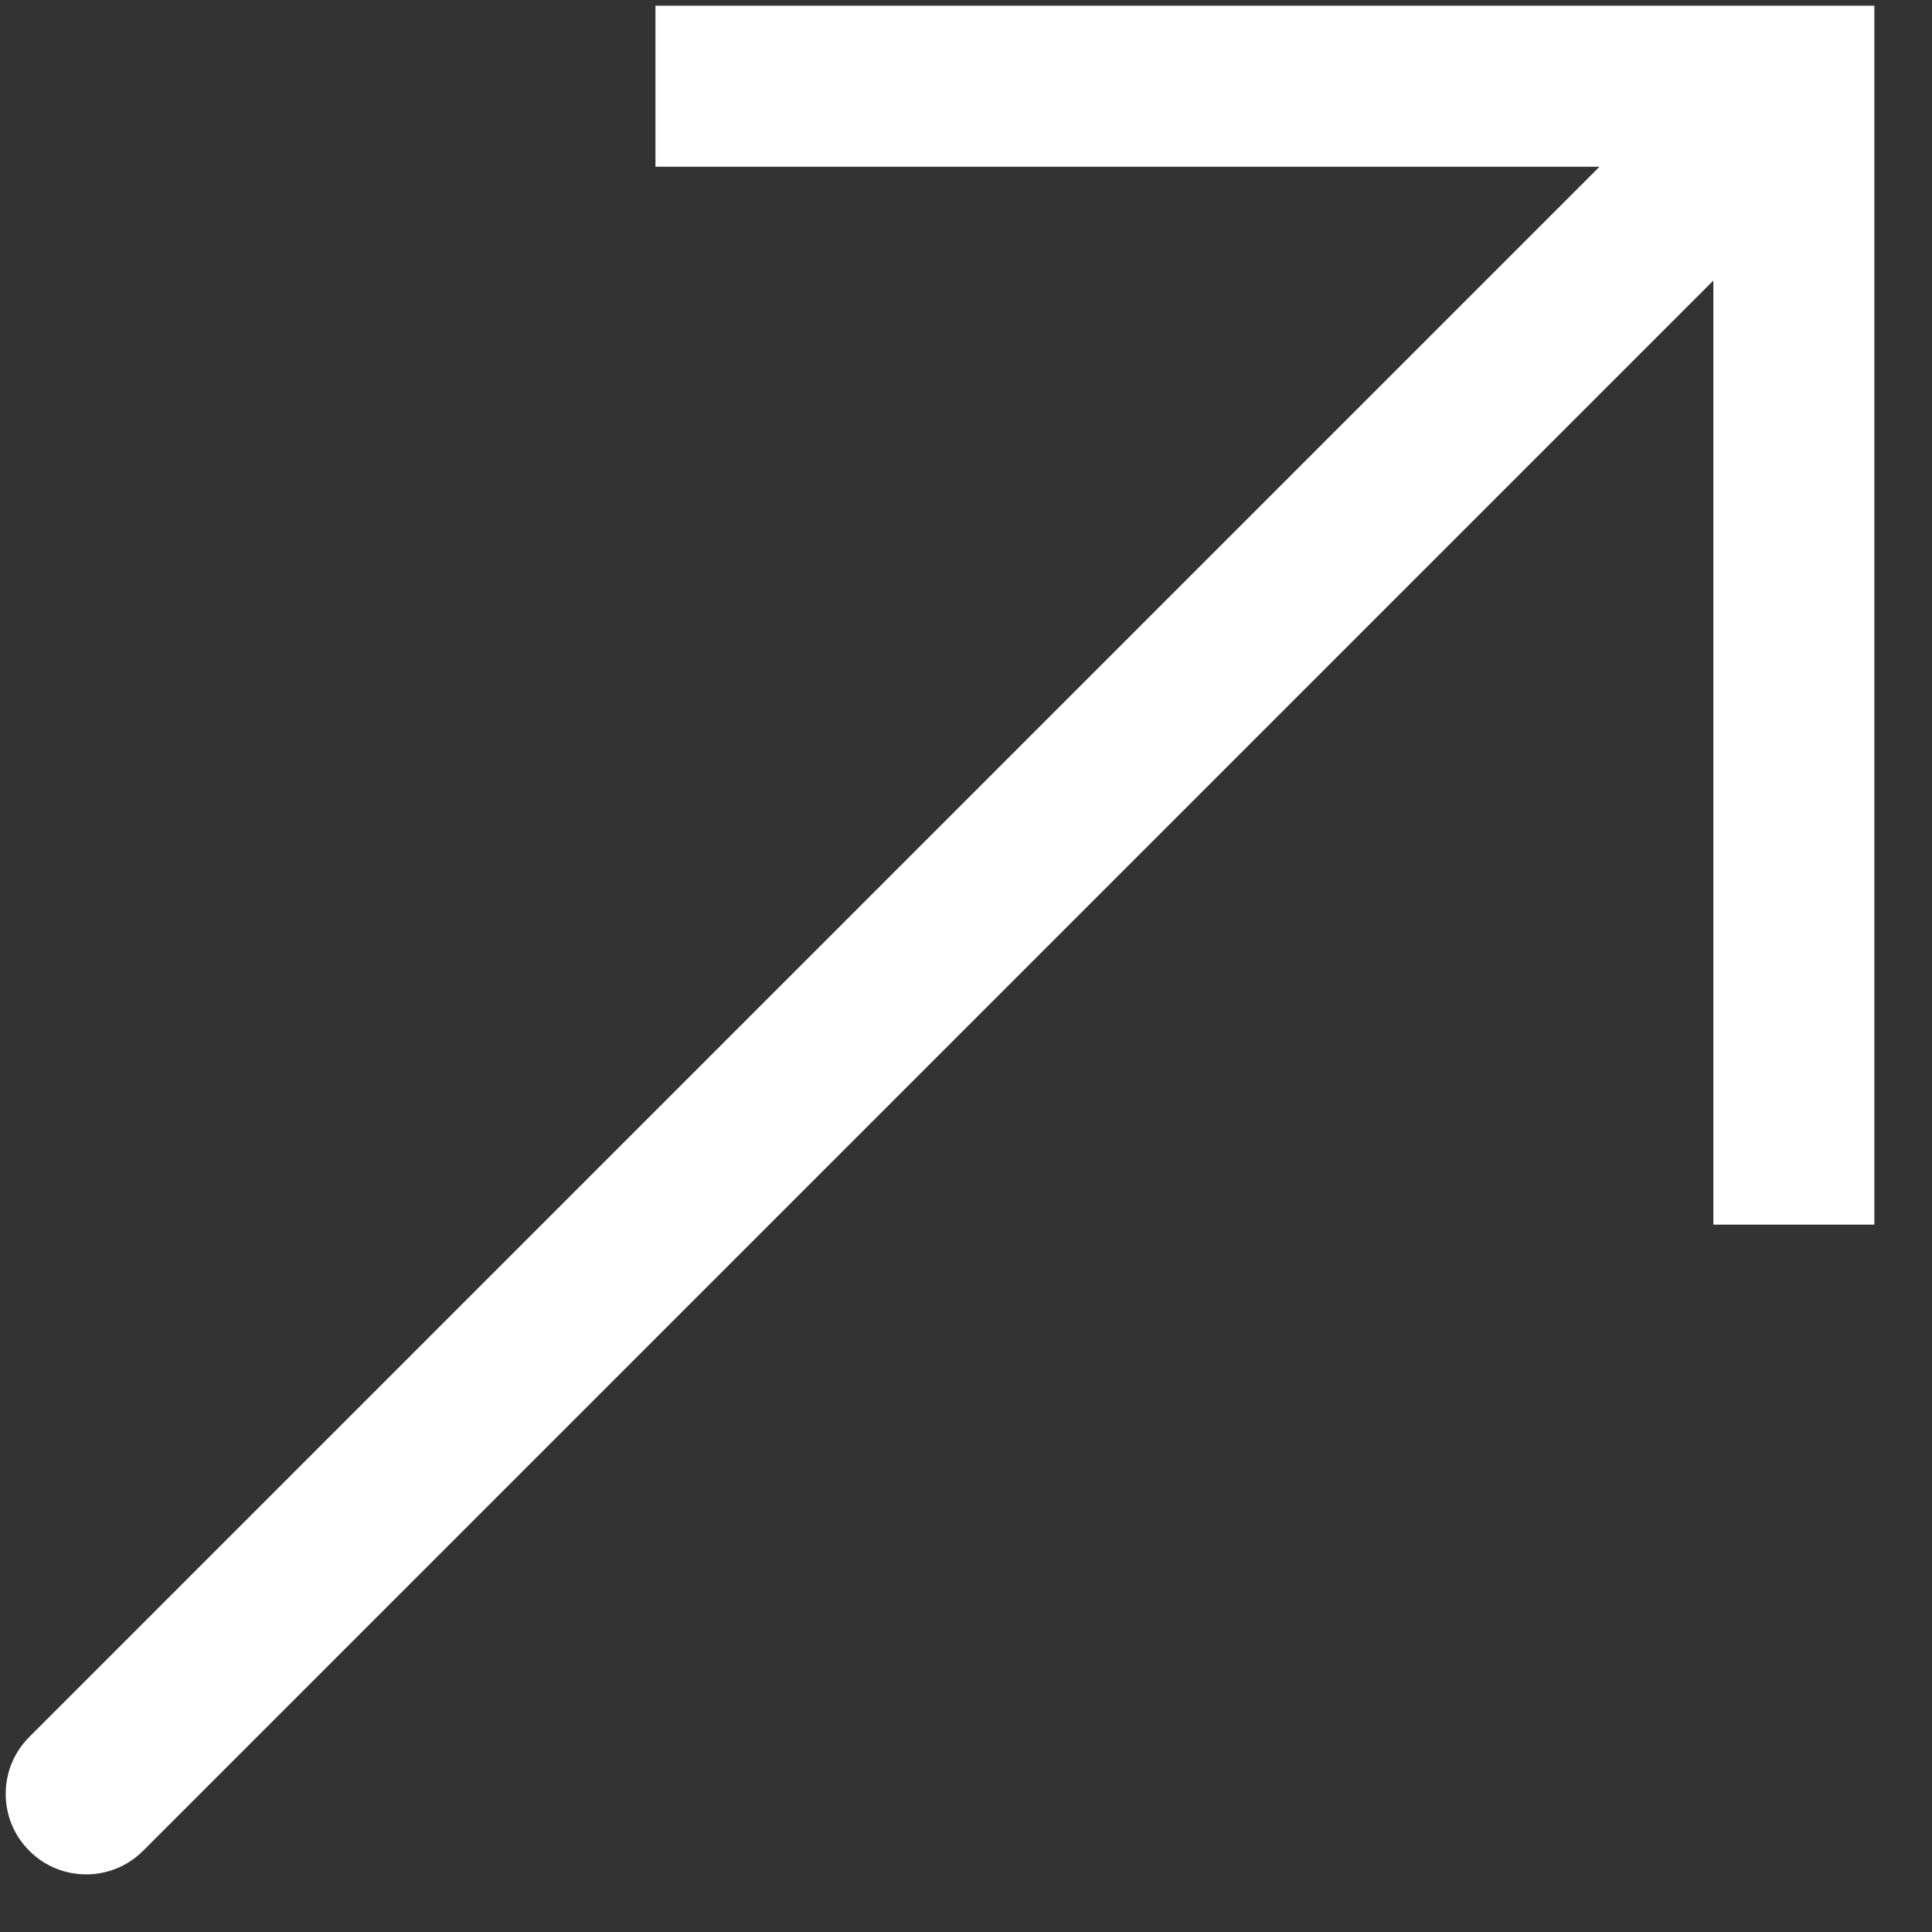<svg xmlns="http://www.w3.org/2000/svg" width="24" height="24" viewBox="0 0 24 24" fill="none"><rect x="0" y="0" width="24" height="24" fill="#333333" stroke="none"/><path d="M22.284 1.071L22.284 0.071L23.284 0.071L23.284 1.071L22.284 1.071ZM1.778 22.991C1.387 23.382 0.754 23.382 0.364 22.991C-0.027 22.601 -0.027 21.968 0.364 21.577L1.778 22.991ZM8.142 0.071H22.284L22.284 2.071H8.142L8.142 0.071ZM23.284 1.071L23.284 15.213L21.284 15.213L21.284 1.071L23.284 1.071ZM22.991 1.778L1.778 22.991L0.364 21.577L21.577 0.364L22.991 1.778Z" fill="white"></path></svg>